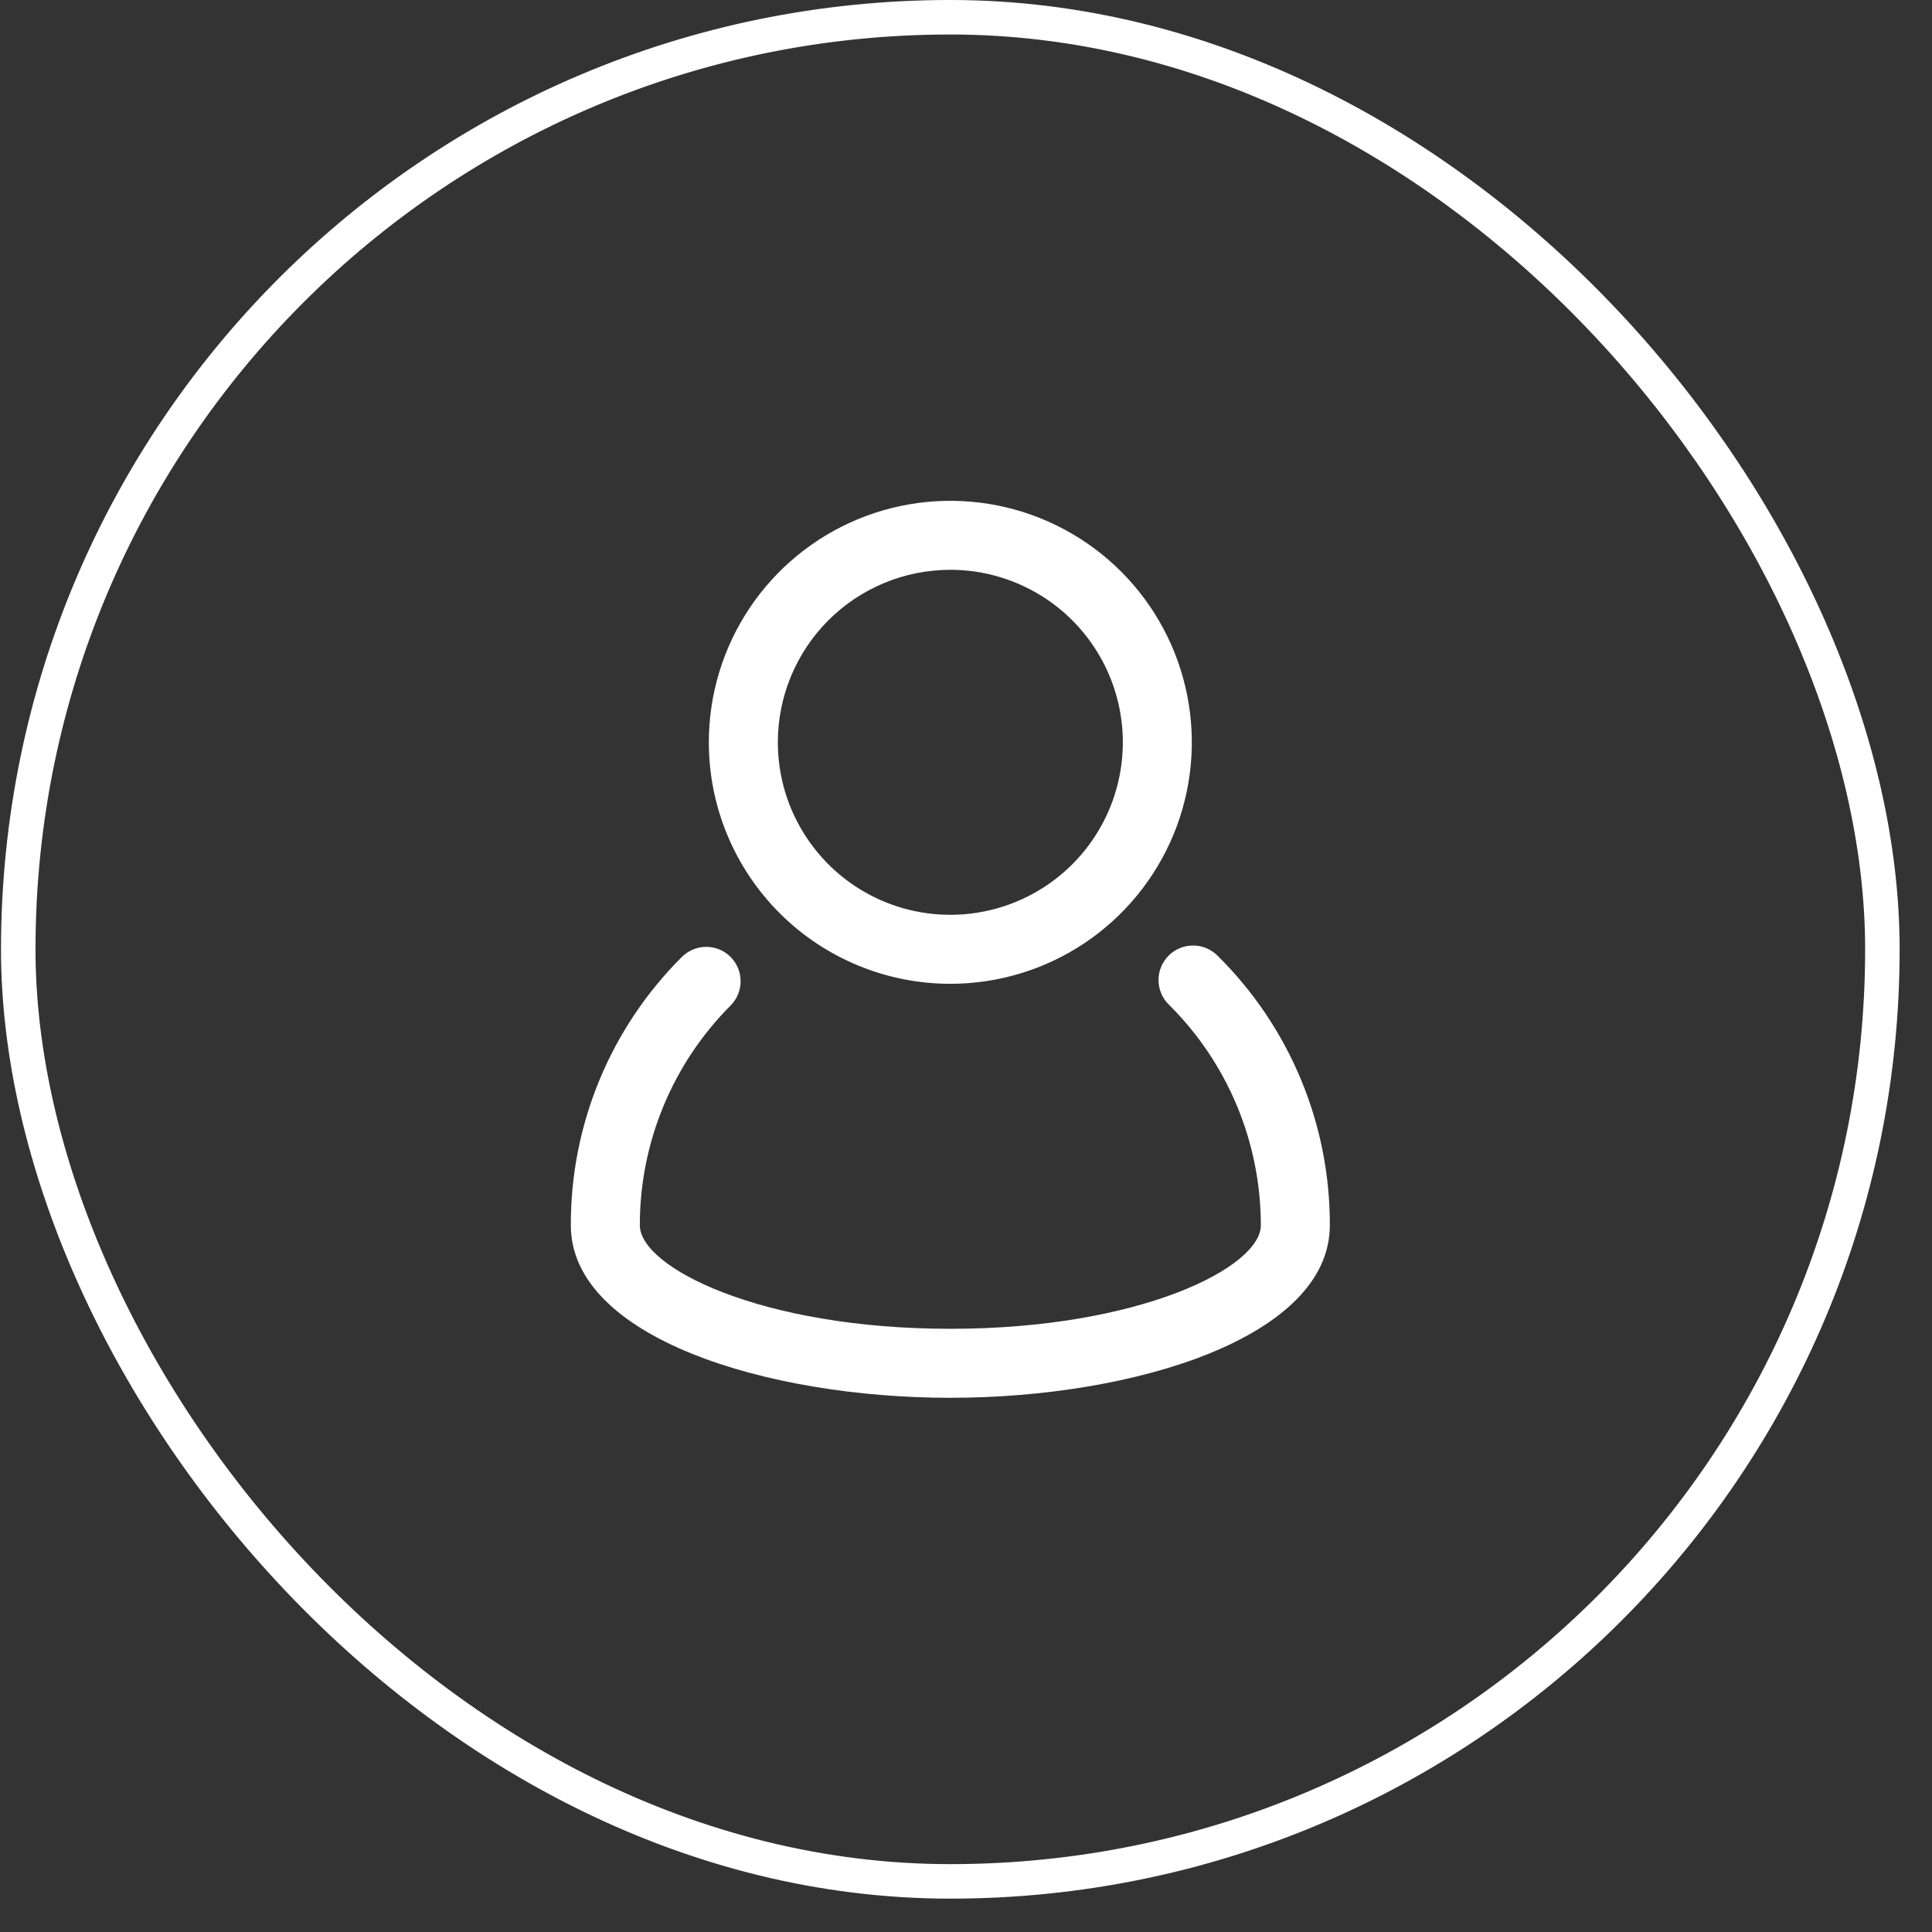 <svg width="56" height="56" viewBox="0 0 56 56" fill="none" xmlns="http://www.w3.org/2000/svg">
<rect x="0" y="0" width="56" height="56" fill="#333333" stroke="none"/>
<rect x="0.529" y="0.5" width="54.033" height="54.033" rx="27.016" stroke="white"/>
<path d="M35.286 27.696C35.193 27.604 35.082 27.53 34.961 27.481C34.839 27.431 34.709 27.405 34.577 27.406C34.446 27.406 34.316 27.433 34.195 27.483C34.074 27.534 33.964 27.608 33.871 27.701C33.778 27.795 33.705 27.905 33.655 28.027C33.605 28.148 33.58 28.279 33.58 28.41C33.581 28.541 33.607 28.671 33.658 28.793C33.709 28.914 33.783 29.024 33.876 29.116C34.722 29.953 35.394 30.95 35.852 32.049C36.31 33.147 36.546 34.326 36.546 35.516C36.546 36.736 33.036 38.516 27.546 38.516C22.056 38.516 18.546 36.736 18.546 35.516C18.544 34.334 18.776 33.163 19.227 32.07C19.678 30.977 20.341 29.983 21.176 29.146C21.362 28.959 21.467 28.706 21.467 28.441C21.467 28.177 21.362 27.924 21.176 27.736C20.989 27.55 20.735 27.445 20.471 27.445C20.207 27.445 19.953 27.55 19.766 27.736C18.741 28.756 17.929 29.968 17.376 31.303C16.823 32.639 16.541 34.071 16.546 35.516C16.546 38.766 22.216 40.516 27.546 40.516C32.876 40.516 38.546 38.766 38.546 35.516C38.55 34.062 38.264 32.621 37.704 31.278C37.144 29.935 36.322 28.718 35.286 27.696Z" fill="white"/>
<path d="M27.546 28.516C28.93 28.516 30.284 28.106 31.435 27.337C32.586 26.567 33.483 25.474 34.013 24.195C34.543 22.916 34.681 21.509 34.411 20.151C34.141 18.793 33.475 17.546 32.496 16.567C31.517 15.588 30.269 14.921 28.912 14.651C27.554 14.381 26.146 14.519 24.867 15.049C23.588 15.579 22.495 16.476 21.726 17.627C20.956 18.779 20.546 20.132 20.546 21.516C20.546 23.373 21.283 25.153 22.596 26.466C23.909 27.779 25.689 28.516 27.546 28.516ZM27.546 16.516C28.535 16.516 29.502 16.81 30.324 17.359C31.146 17.908 31.787 18.689 32.165 19.603C32.544 20.517 32.643 21.522 32.45 22.492C32.257 23.462 31.781 24.353 31.081 25.052C30.382 25.751 29.491 26.227 28.521 26.42C27.551 26.613 26.546 26.514 25.633 26.136C24.719 25.757 23.938 25.116 23.389 24.294C22.839 23.472 22.546 22.505 22.546 21.516C22.546 20.19 23.073 18.919 24.01 17.981C24.948 17.043 26.22 16.516 27.546 16.516Z" fill="white"/>
</svg>
